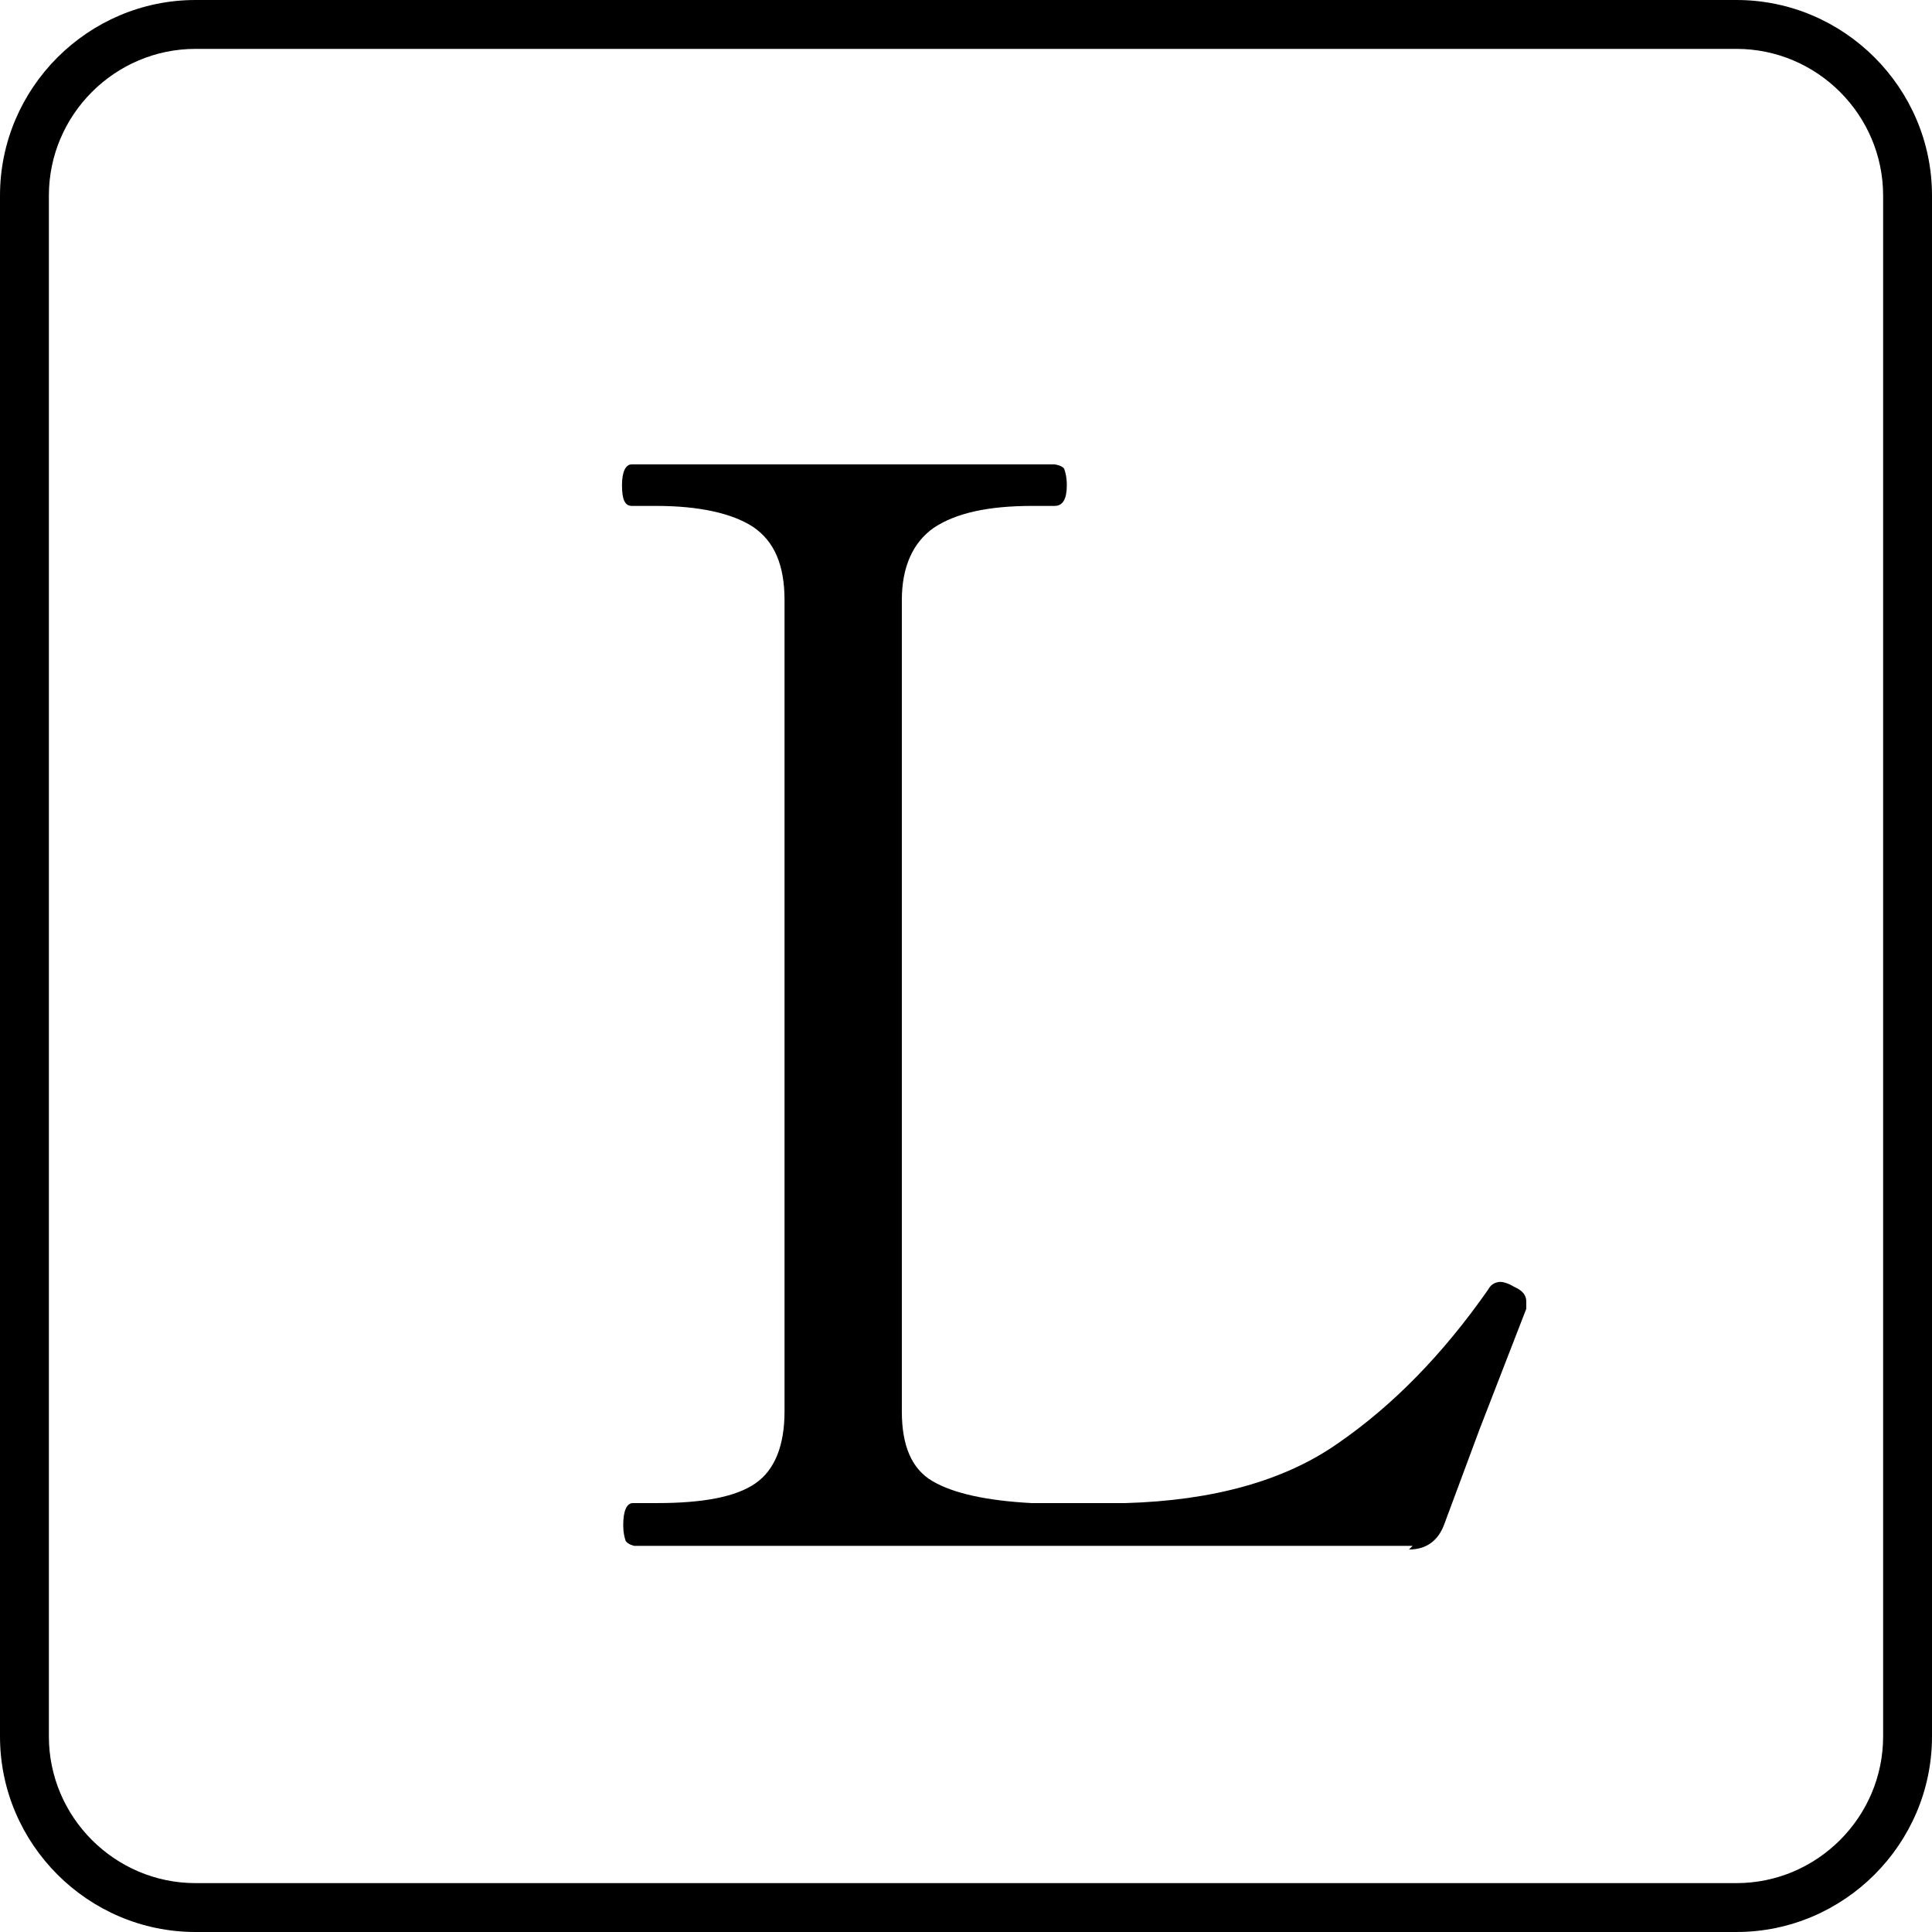 <?xml version="1.0" encoding="UTF-8"?>
<svg id="_レイヤー_2" data-name="レイヤー 2" xmlns="http://www.w3.org/2000/svg" viewBox="0 0 15.81 15.81">
  <g id="design">
    <g>
      <path d="M11.56,12.65h-6.37s-.05-.01-.07-.04c-.01-.03-.02-.07-.02-.13,0-.12.03-.18.08-.18h.2c.37,0,.64-.05.8-.16.16-.11.24-.31.24-.59v-6.64c0-.28-.08-.48-.26-.6-.17-.11-.44-.17-.79-.17h-.2c-.06,0-.08-.06-.08-.17s.03-.17.08-.17h3.46s.07.01.08.04c.01.03.02.07.02.13,0,.11-.03.17-.1.17h-.18c-.37,0-.63.06-.81.18-.17.12-.26.32-.26.59v6.64c0,.28.08.47.25.57.17.1.44.16.81.18h.28s.49,0,.49,0c.71-.02,1.3-.18,1.74-.49.45-.31.86-.73,1.23-1.26.02-.04.06-.06.1-.06.02,0,.06.01.11.04.07.03.1.07.1.12v.06s-.38.98-.38.98l-.29.78c-.05.14-.15.21-.29.21Z"/>
      <path d="M14.21.4c.66,0,1.2.54,1.2,1.2v12.61c0,.66-.54,1.2-1.2,1.2H1.6c-.66,0-1.2-.54-1.2-1.2V1.6C.4.94.94.4,1.6.4h12.61M14.21,0H1.6C.72,0,0,.72,0,1.6v12.61c0,.88.72,1.6,1.6,1.6h12.61c.88,0,1.6-.72,1.6-1.6V1.6c0-.88-.72-1.6-1.6-1.6h0Z"/>
    </g>
  </g>
</svg>